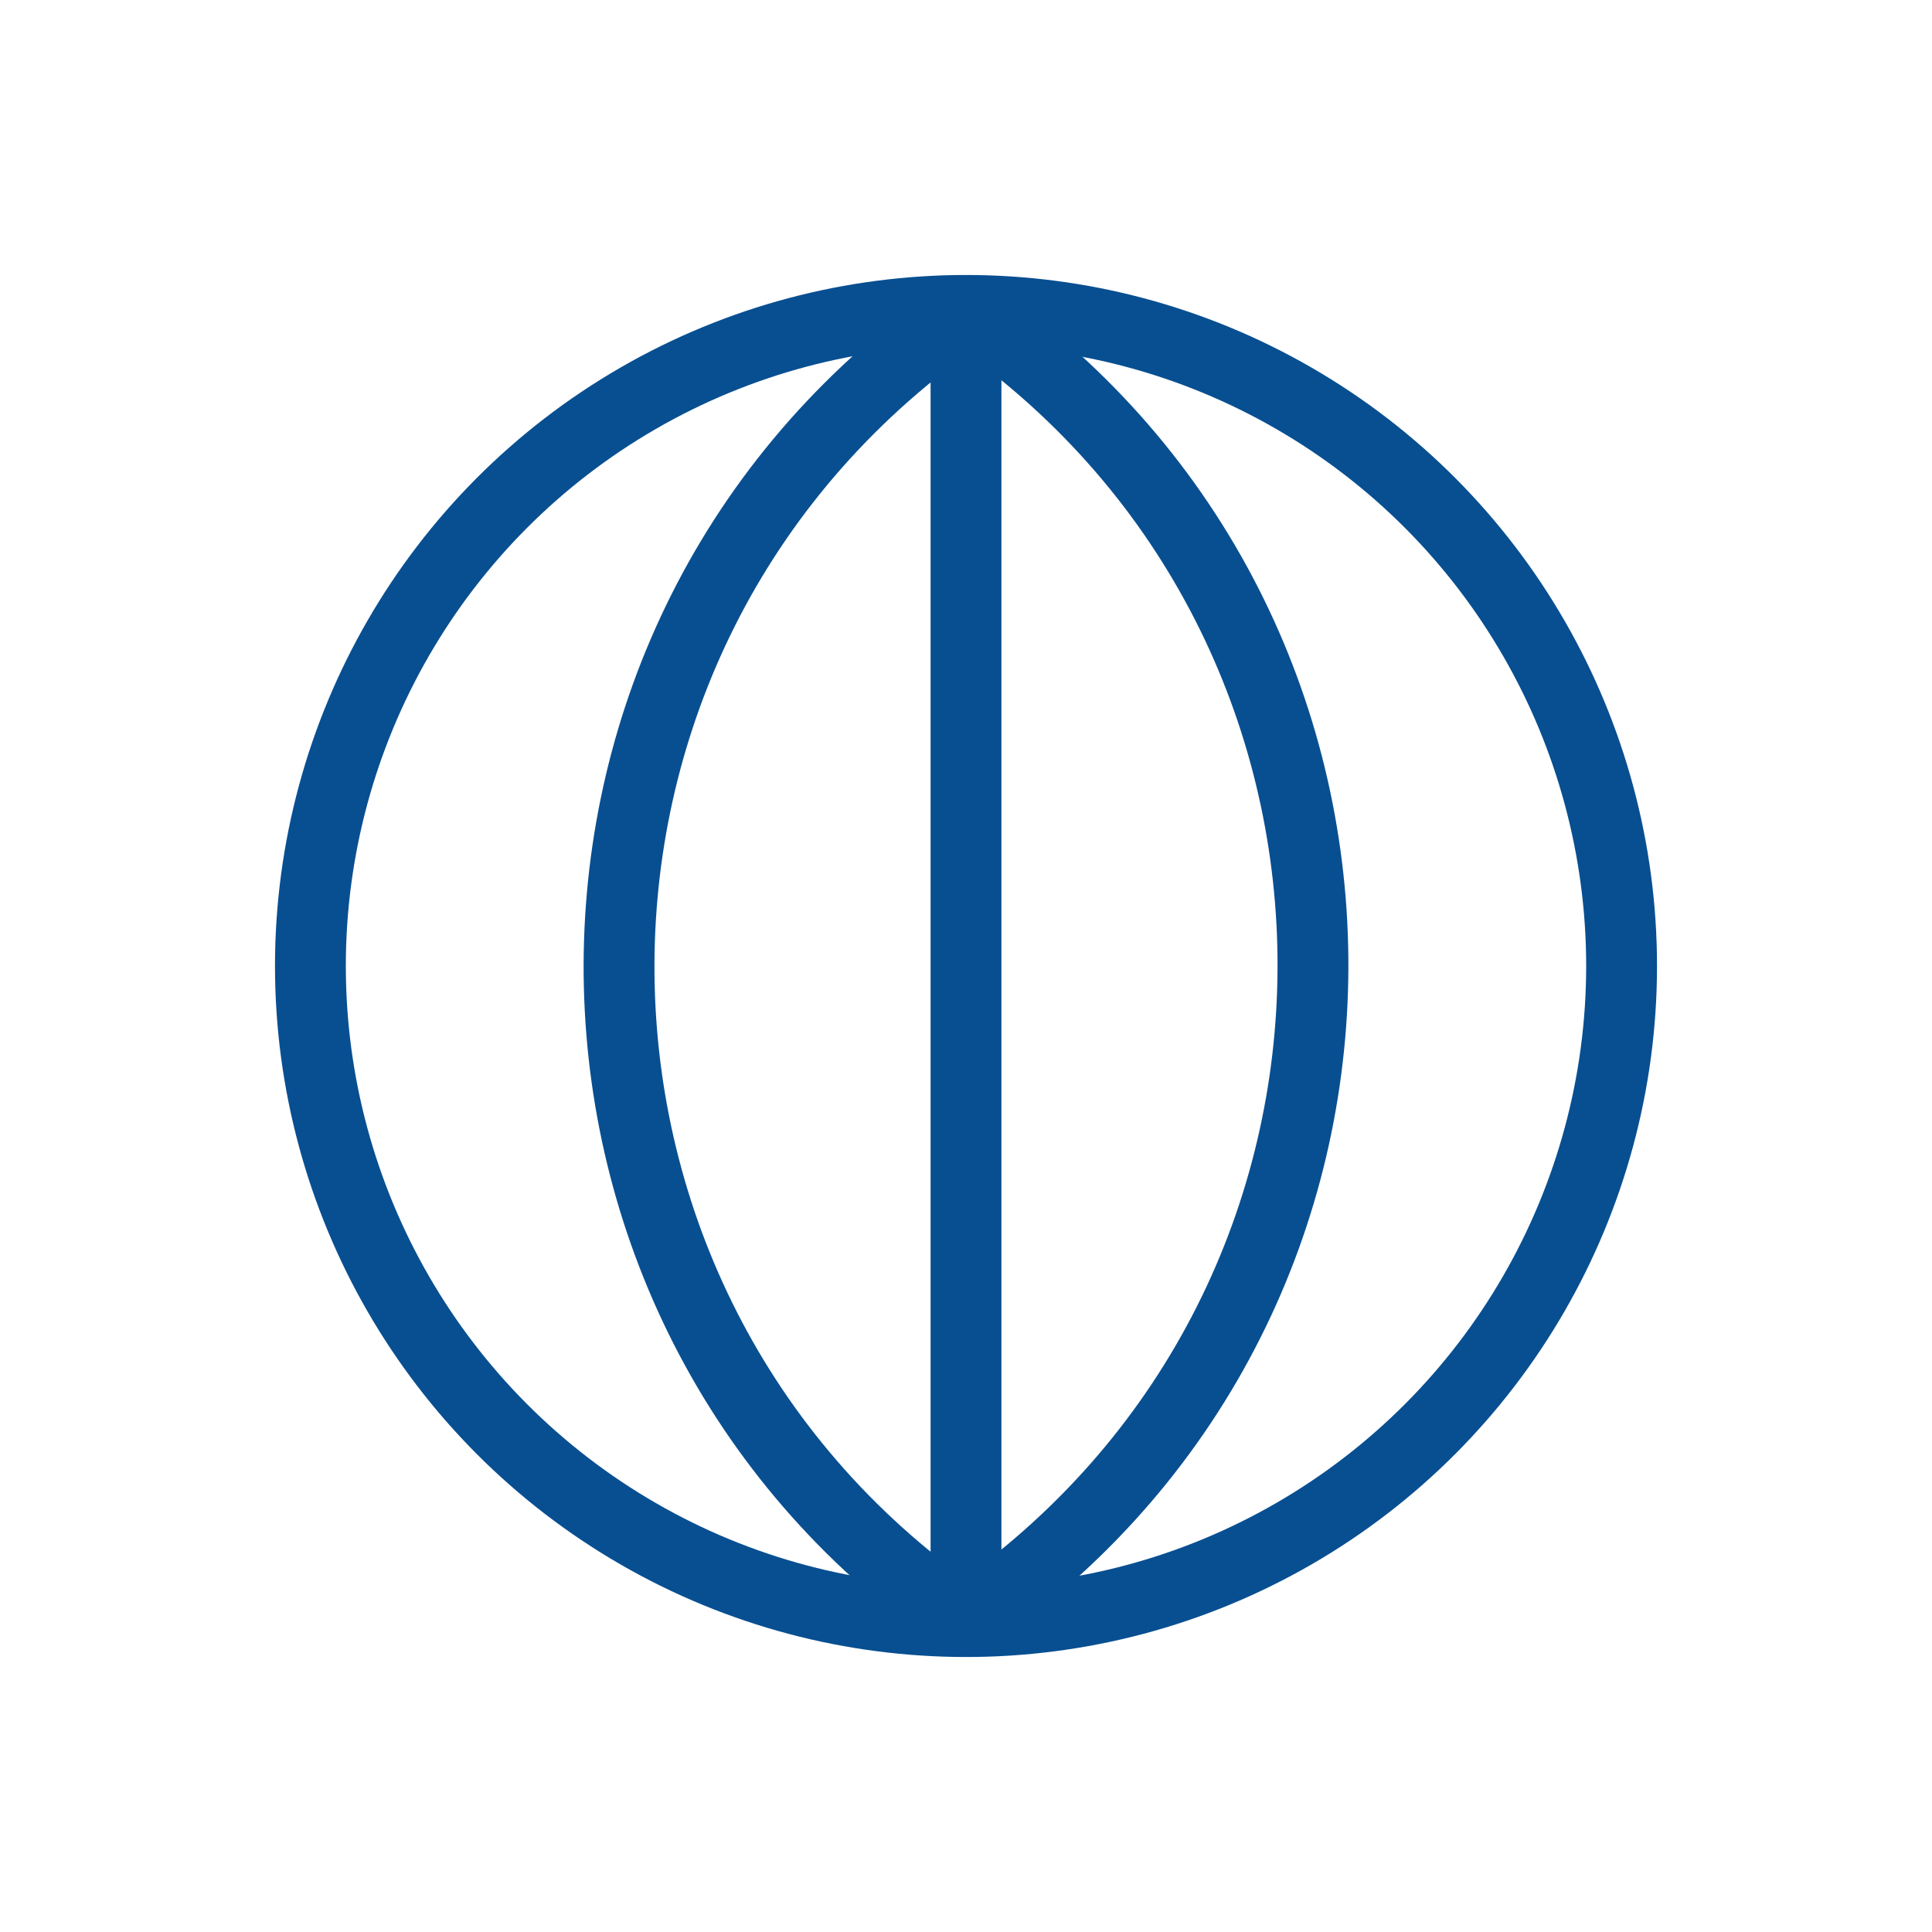 <?xml version="1.0" encoding="utf-8"?>
<!-- Generator: Adobe Illustrator 26.3.1, SVG Export Plug-In . SVG Version: 6.00 Build 0)  -->
<svg version="1.1" xmlns="http://www.w3.org/2000/svg" xmlns:xlink="http://www.w3.org/1999/xlink" x="0px" y="0px"
	 viewBox="0 0 300 300" style="enable-background:new 0 0 300 300;" xml:space="preserve">
<style type="text/css">
	.st0{display:none;}
	.st1{display:inline;fill-rule:evenodd;clip-rule:evenodd;fill:#084F91;}
	.st2{display:inline;}
	.st3{fill-rule:evenodd;clip-rule:evenodd;fill:none;stroke:#084F91;stroke-width:9;stroke-miterlimit:10;}
	.st4{fill:#084E92;}
	.st5{fill:#1A171B;}
	.st6{fill:none;stroke:#084F91;stroke-width:11;stroke-miterlimit:10;}
	.st7{fill:none;}
	.st8{fill-rule:evenodd;clip-rule:evenodd;fill:#084F91;}
</style>
<g id="Vrstva_1" class="st0">
</g>
<g id="modely-prumyslovych-linek">
</g>
<g id="digitalni-modely-terenu">
	<g>
		<circle class="st6" cx="150" cy="150" r="101.8"/>
		<line class="st6" x1="150" y1="251.5" x2="150" y2="48.2"/>
		<path class="st6" d="M150,48.2l-5,3.8c-67.2,50.7-64.7,152.6,5,199.9l0,0"/>
		<path class="st6" d="M150,251.8l5-3.8c67.2-50.7,64.7-152.6-5-199.9l0,0"/>
	</g>
	<rect class="st7" width="300" height="300"/>
</g>
<g id="realisticke-modely">
</g>
<g id="geodezie">
</g>
<g id="reverzni-inzenyrstvi">
</g>
<g id="historicke-pamatky">
</g>
</svg>
